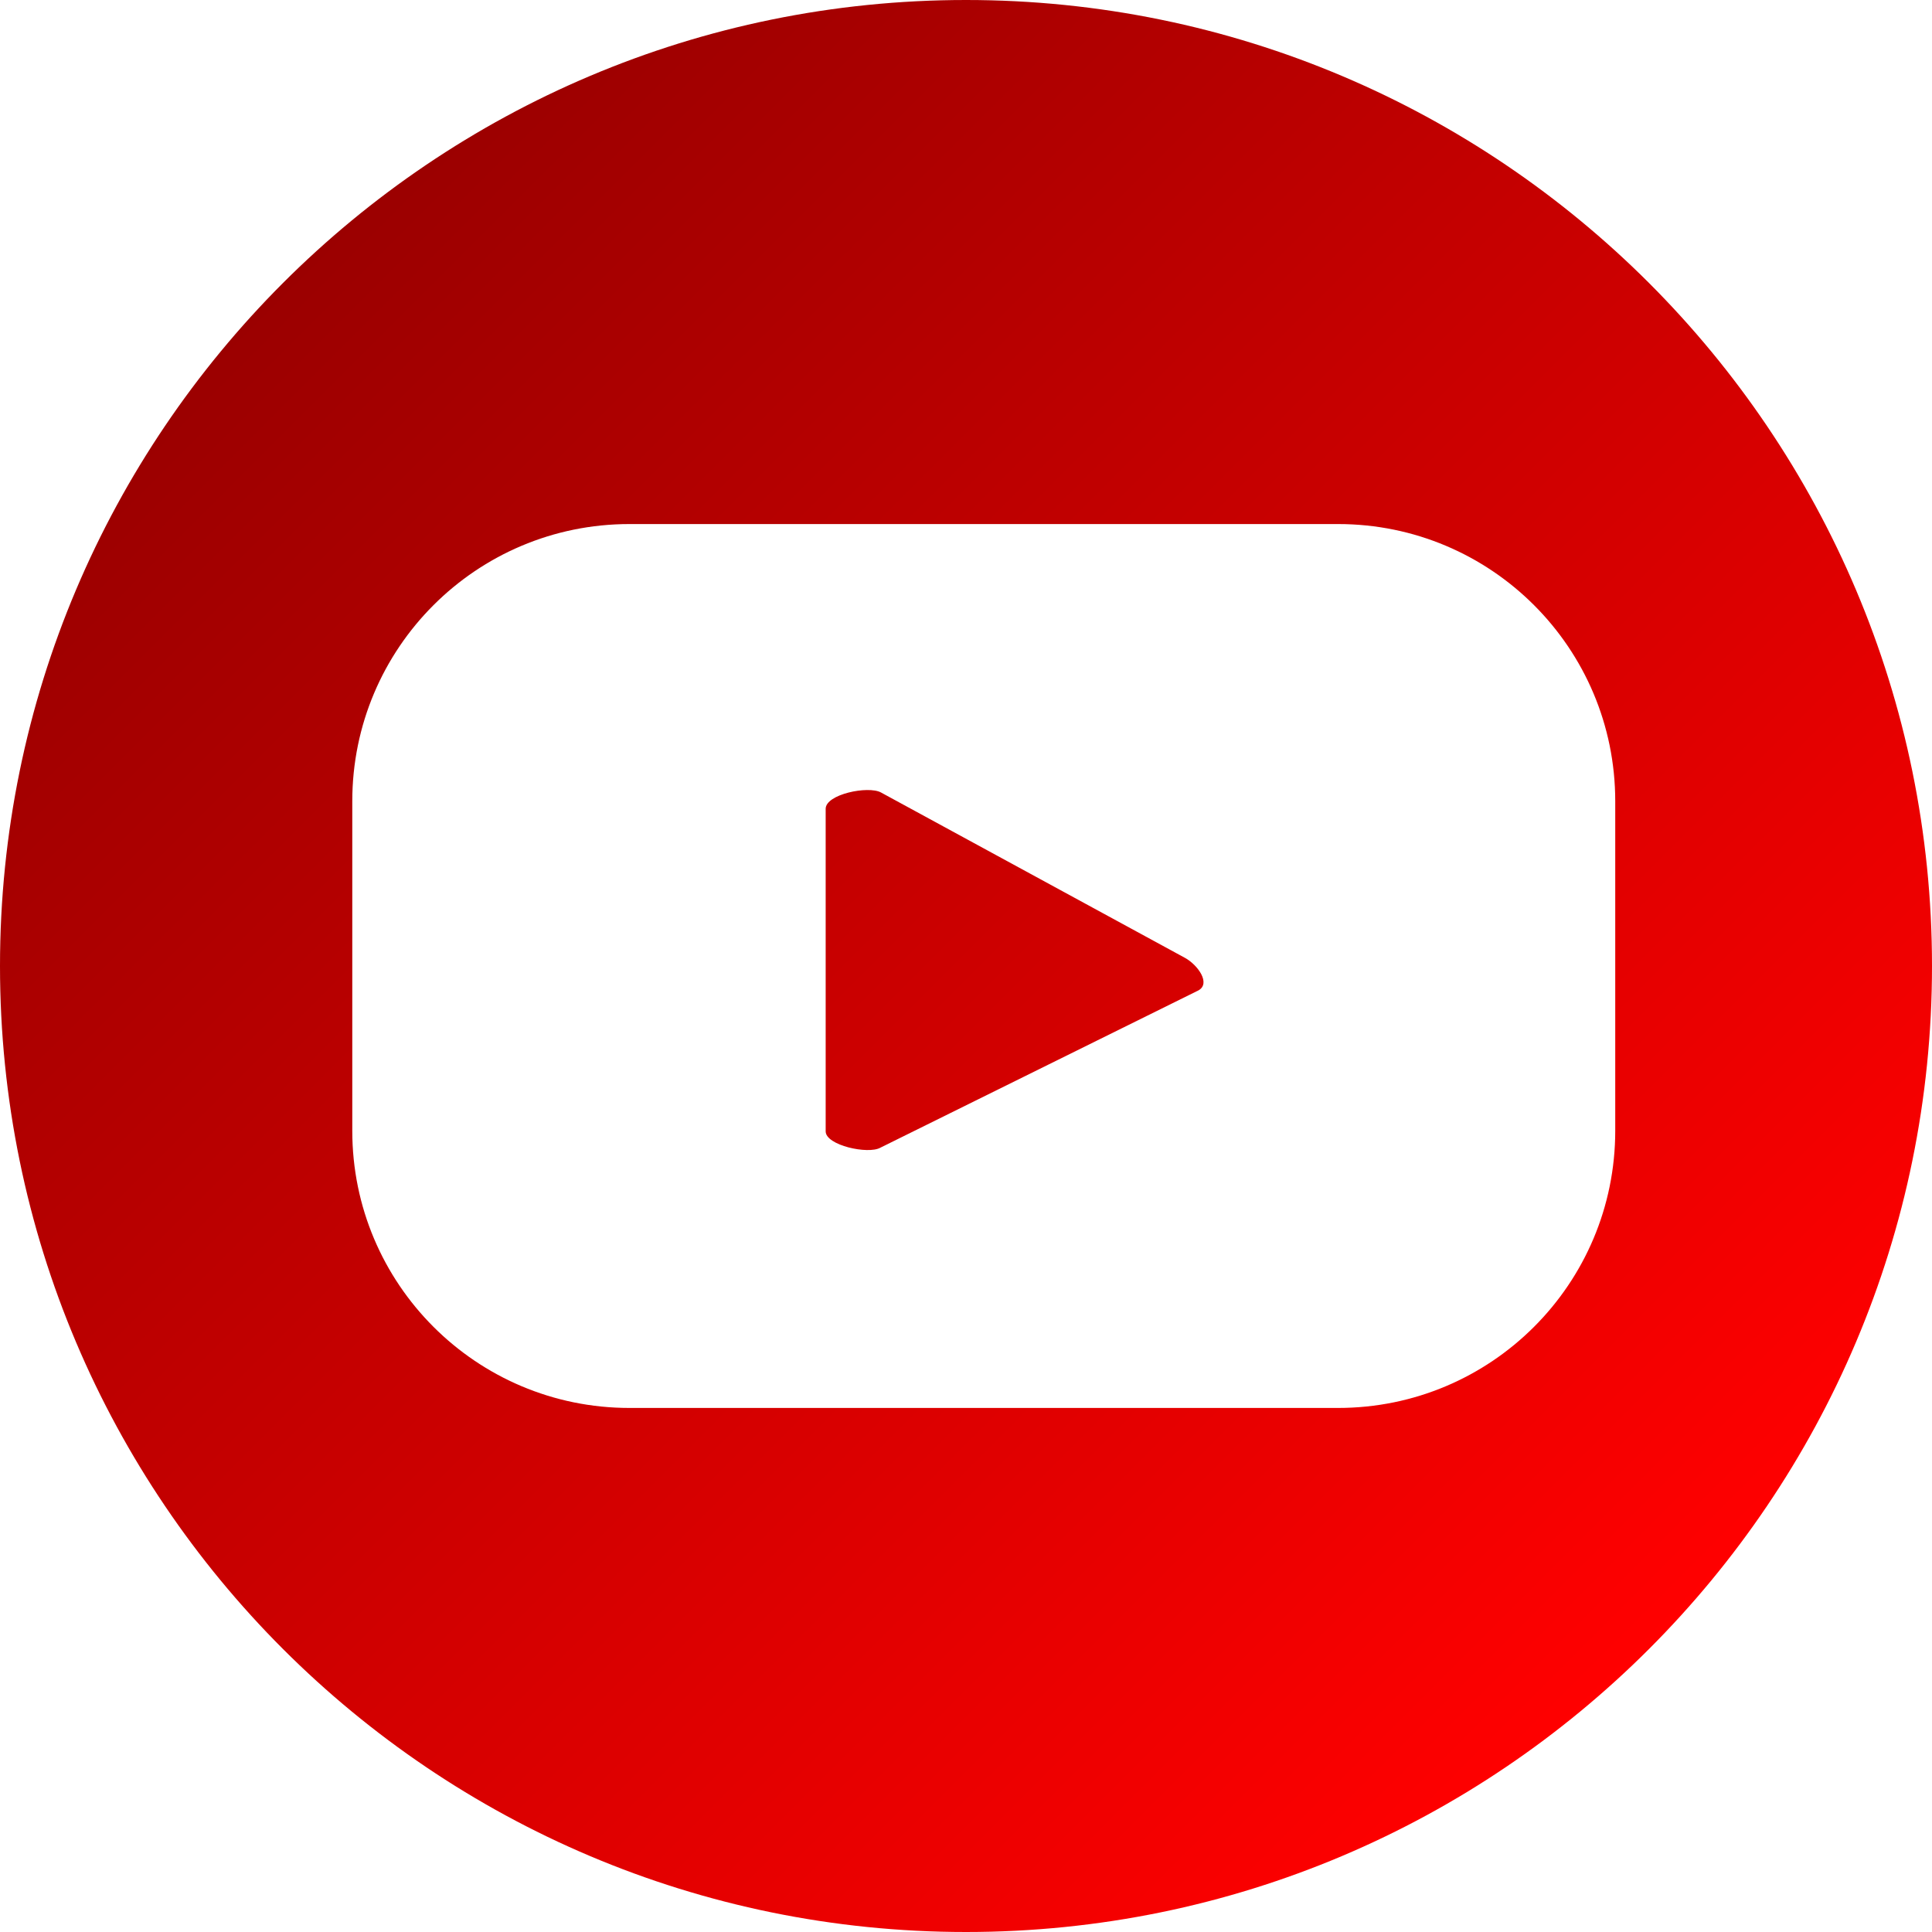 <?xml version="1.0" encoding="UTF-8"?>
<svg id="Layer_2" data-name="Layer 2" xmlns="http://www.w3.org/2000/svg" xmlns:xlink="http://www.w3.org/1999/xlink" viewBox="0 0 33.18 33.18">
  <defs>
    <style>
      .cls-1 {
        fill: url(#Degradado_sin_nombre_7);
        stroke-width: 0px;
      }
    </style>
    <linearGradient id="Degradado_sin_nombre_7" data-name="Degradado sin nombre 7" x1="28.32" y1="28.32" x2="4.86" y2="4.86" gradientUnits="userSpaceOnUse">
      <stop offset="0" stop-color="red"/>
      <stop offset="1" stop-color="#9b0000"/>
    </linearGradient>
  </defs>
  <g id="ELEMENTS">
    <path class="cls-1" d="M20.58,17.01l-5.46,2.7c-.21.12-.94-.04-.94-.28v-5.54c0-.25.73-.4.95-.28l5.22,2.84c.22.12.45.44.23.56ZM33.18,16.59c0,9.16-7.43,16.59-16.59,16.59S0,25.75,0,16.59,7.43,0,16.59,0s16.59,7.43,16.59,16.59ZM27.74,13.76c0-2.63-2.13-4.76-4.76-4.76h-12.17c-2.63,0-4.76,2.13-4.76,4.76v5.66c0,2.63,2.13,4.76,4.76,4.76h12.17c2.63,0,4.76-2.13,4.76-4.76v-5.66Z"/>
  </g>
</svg>